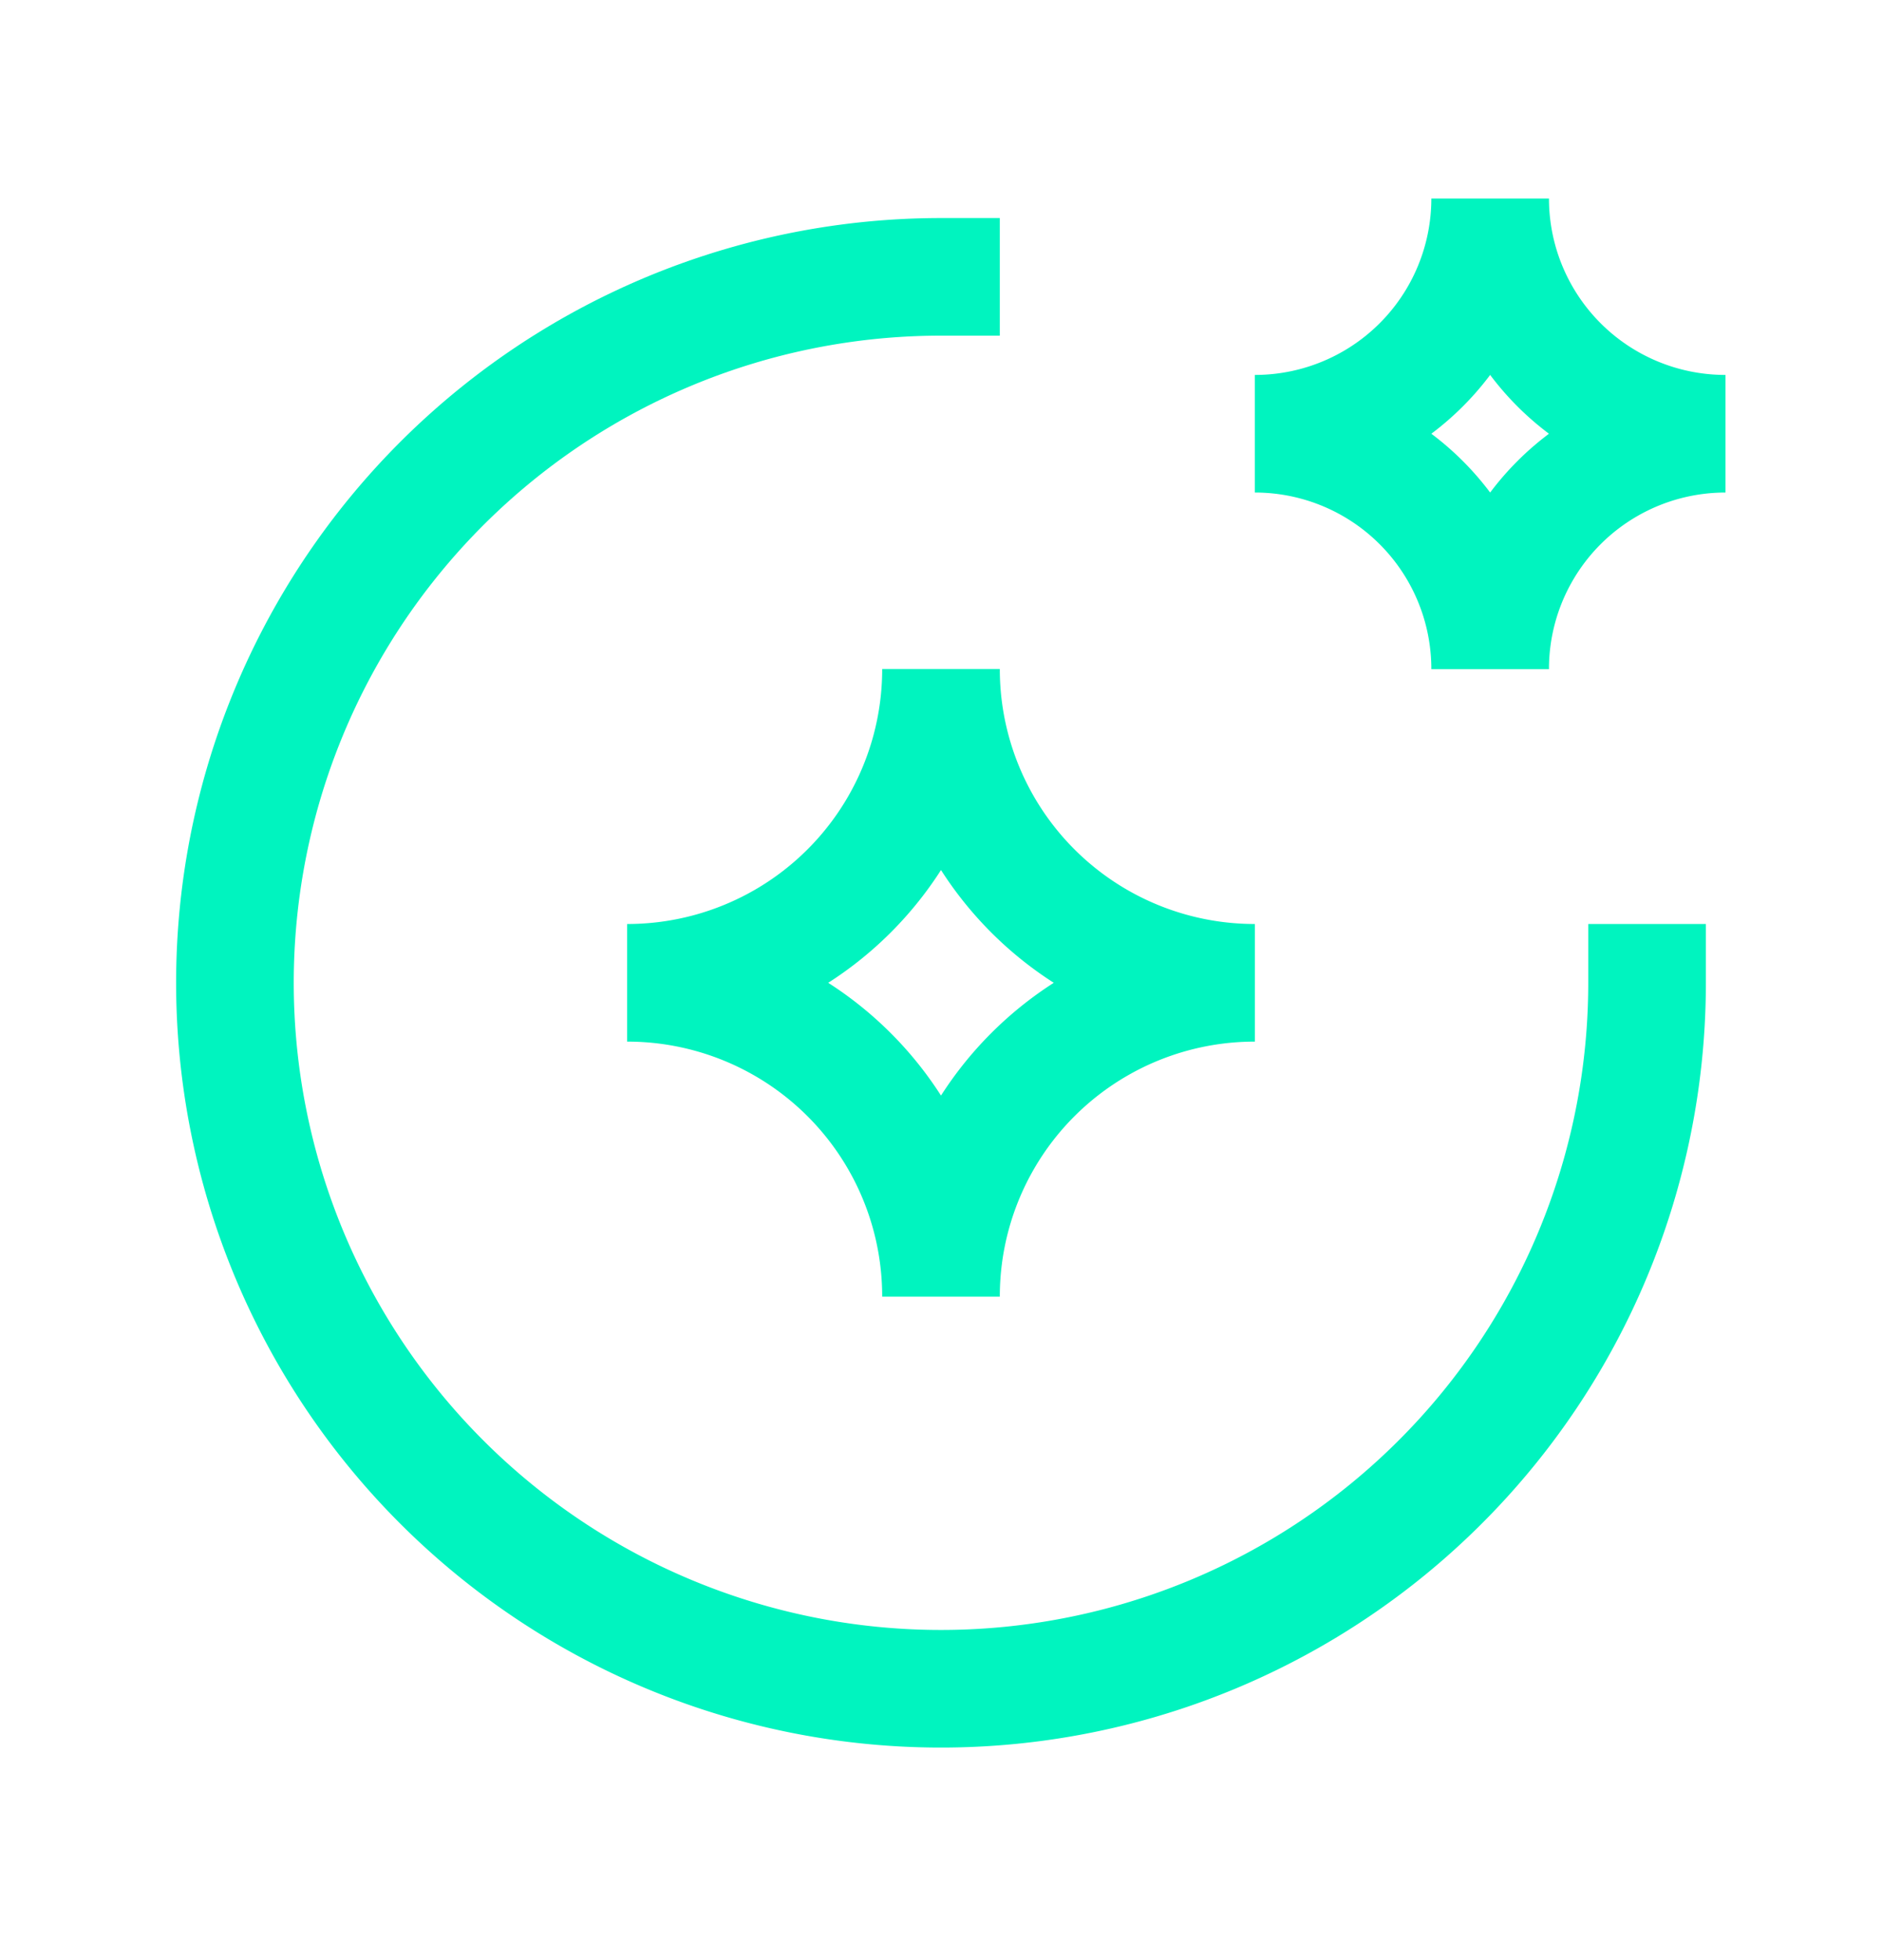 <svg xmlns="http://www.w3.org/2000/svg" width="24" height="25" fill="none"><path stroke="#00f4bf" stroke-linecap="square" stroke-width="1.5" d="M12 16.537a4 4 0 0 1 4.002-4.002A4 4 0 0 1 12 8.533a4 4 0 0 1-4.002 4.002A4 4 0 0 1 12 16.537Z" clip-rule="evenodd"/><path stroke="#00f4bf" stroke-linecap="square" stroke-width="1.5" d="M21.004 12.535A9.004 9.004 0 1 1 12 3.531"/><path stroke="#00f4bf" stroke-linecap="square" stroke-width="1.5" d="M19.003 8.534a3 3 0 0 1 3.001-3.002 3 3 0 0 1-3.001-3 3 3 0 0 1-3.001 3 3 3 0 0 1 3.001 3.002Z" clip-rule="evenodd"/></svg>